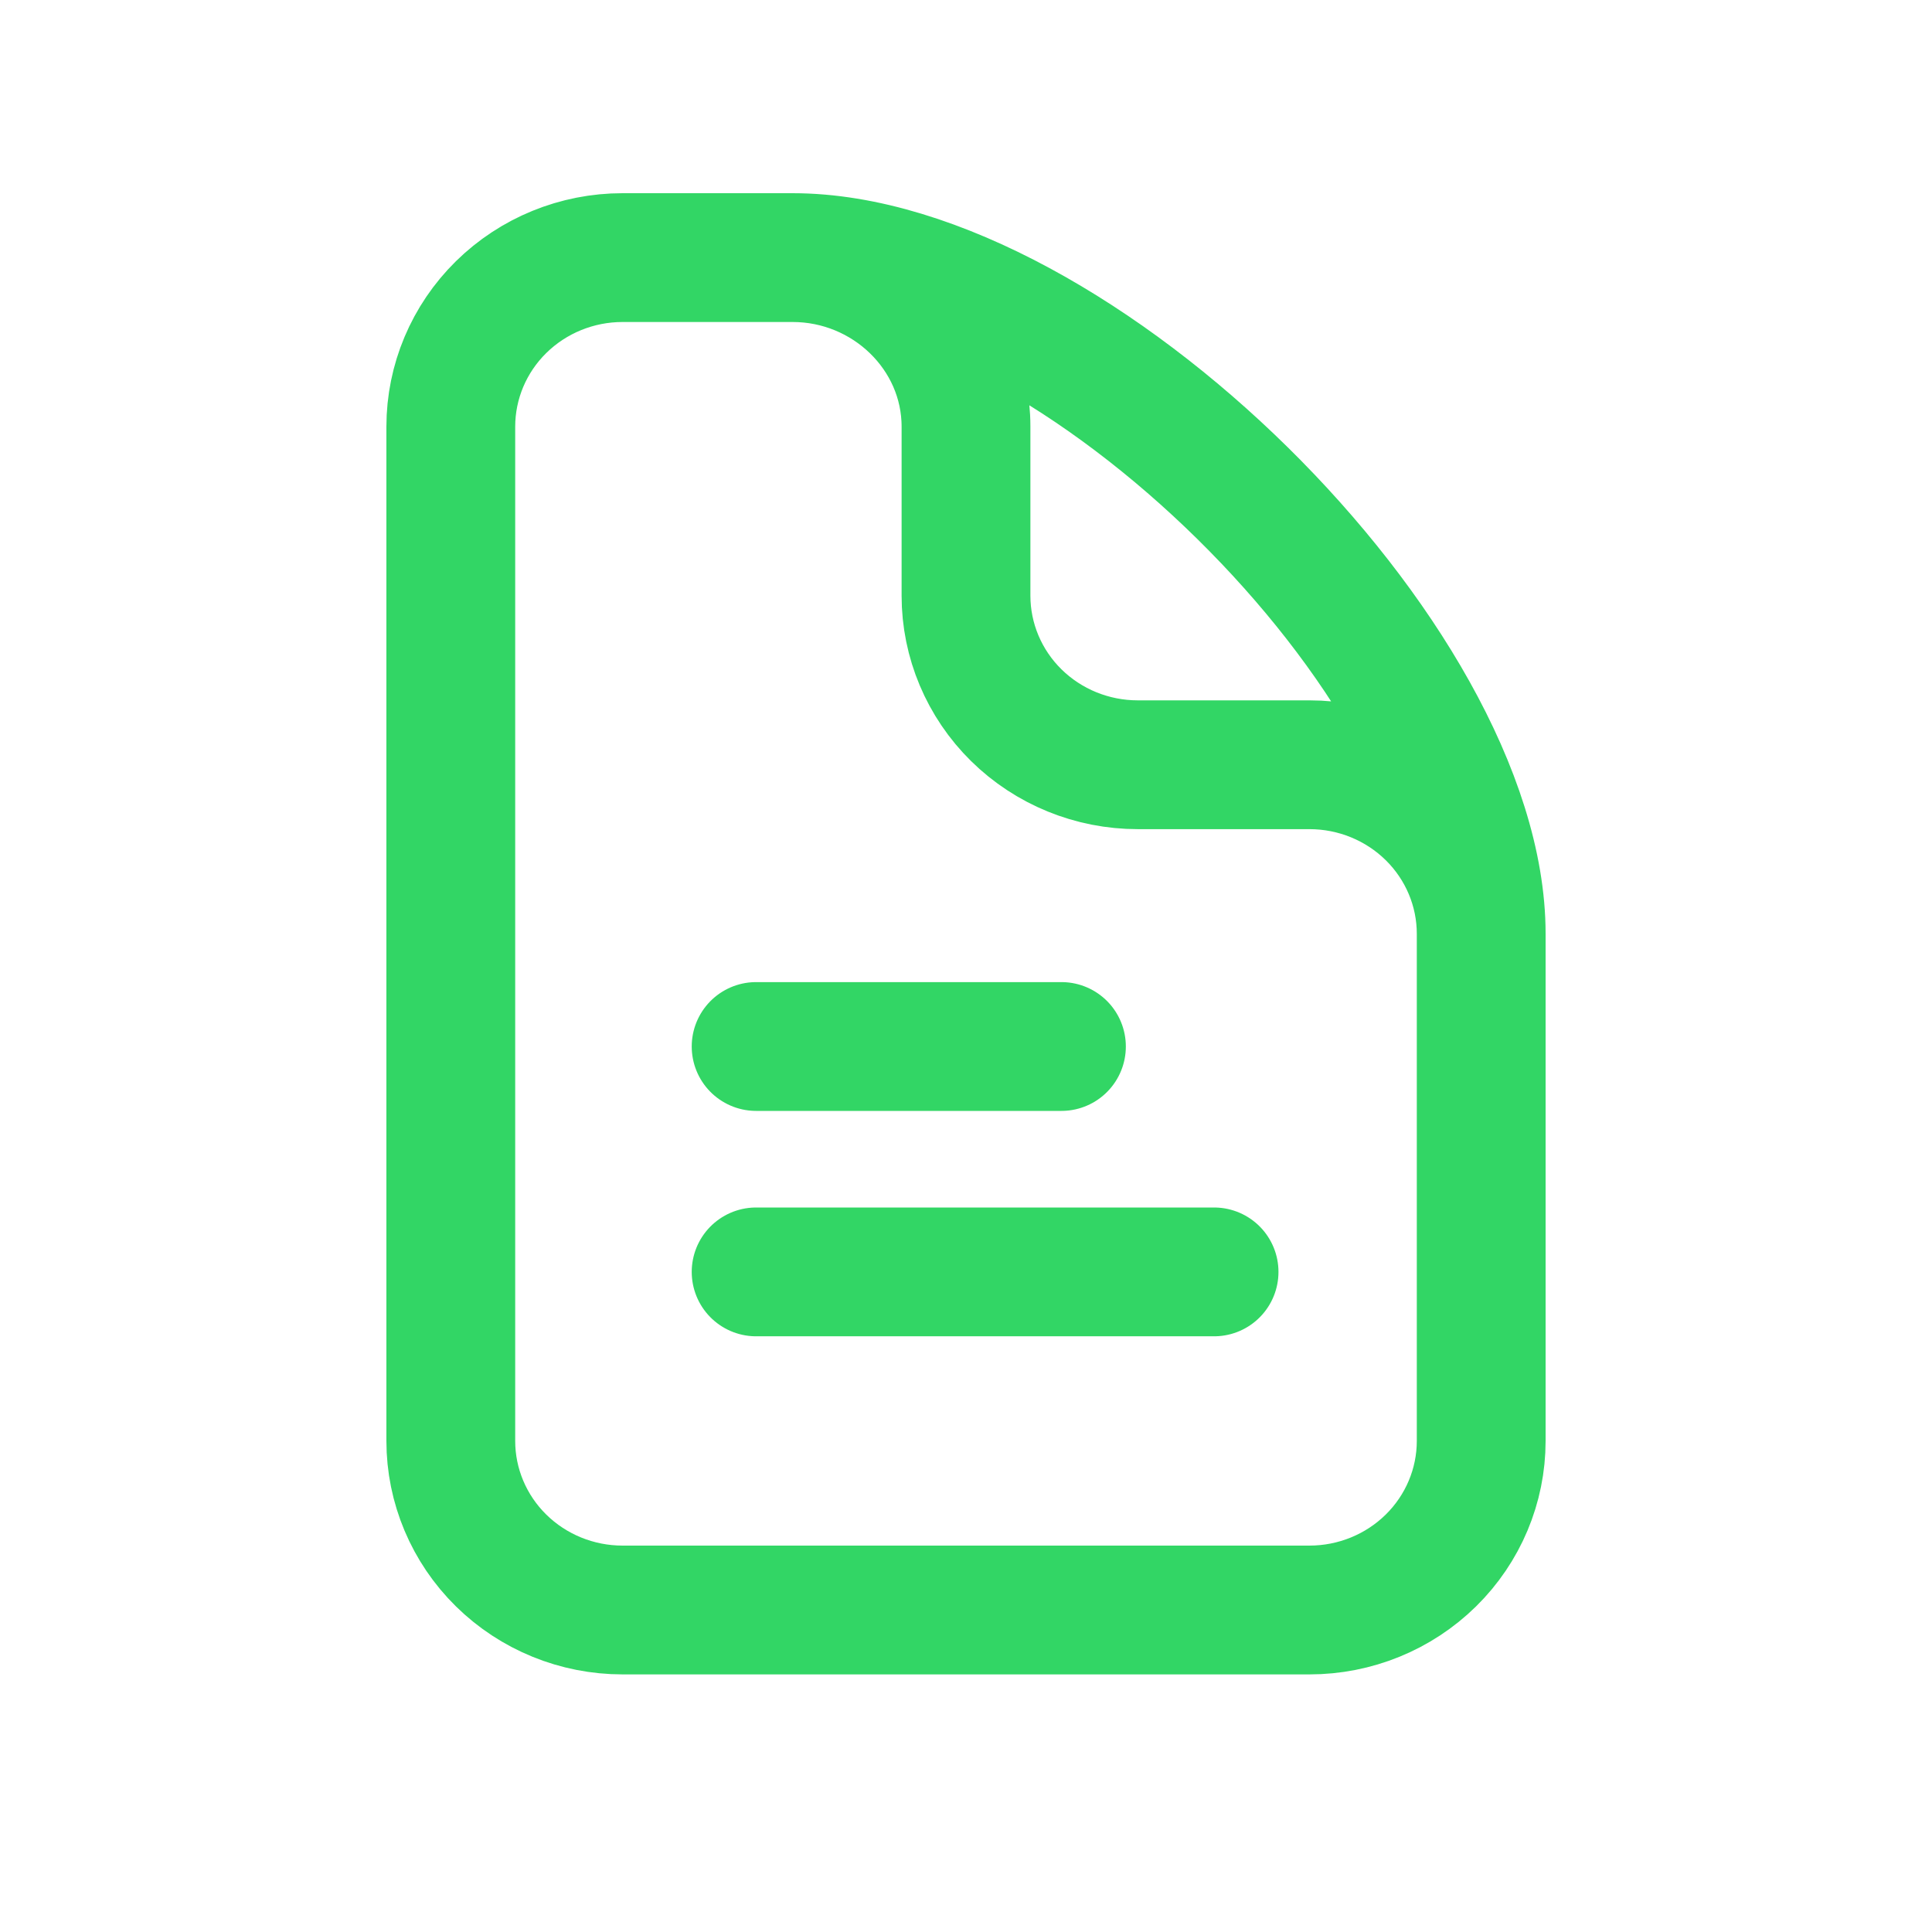 <svg width="30" height="30" viewBox="0 0 30 30" fill="none" xmlns="http://www.w3.org/2000/svg">
<path d="M12.307 4H9.667C8.959 4 8.281 4.277 7.781 4.769C7.281 5.261 7 5.929 7 6.625V22.375C7 23.071 7.281 23.739 7.781 24.231C8.281 24.723 8.959 25 9.667 25H20.333C21.041 25 21.719 24.723 22.219 24.231C22.719 23.739 23 23.071 23 22.375V14.5M12.307 4C13.78 4 15 5.175 15 6.625V9.25C15 9.946 15.281 10.614 15.781 11.106C16.281 11.598 16.959 11.875 17.667 11.875H20.333C21.041 11.875 21.719 12.152 22.219 12.644C22.719 13.136 23 13.804 23 14.5M12.307 4C16.681 4 23 10.253 23 14.5M11.741 19.75H18.852M11.741 16.25H16.482" stroke="#32D665" stroke-width="2" stroke-linecap="round" stroke-linejoin="round"/>
</svg>
